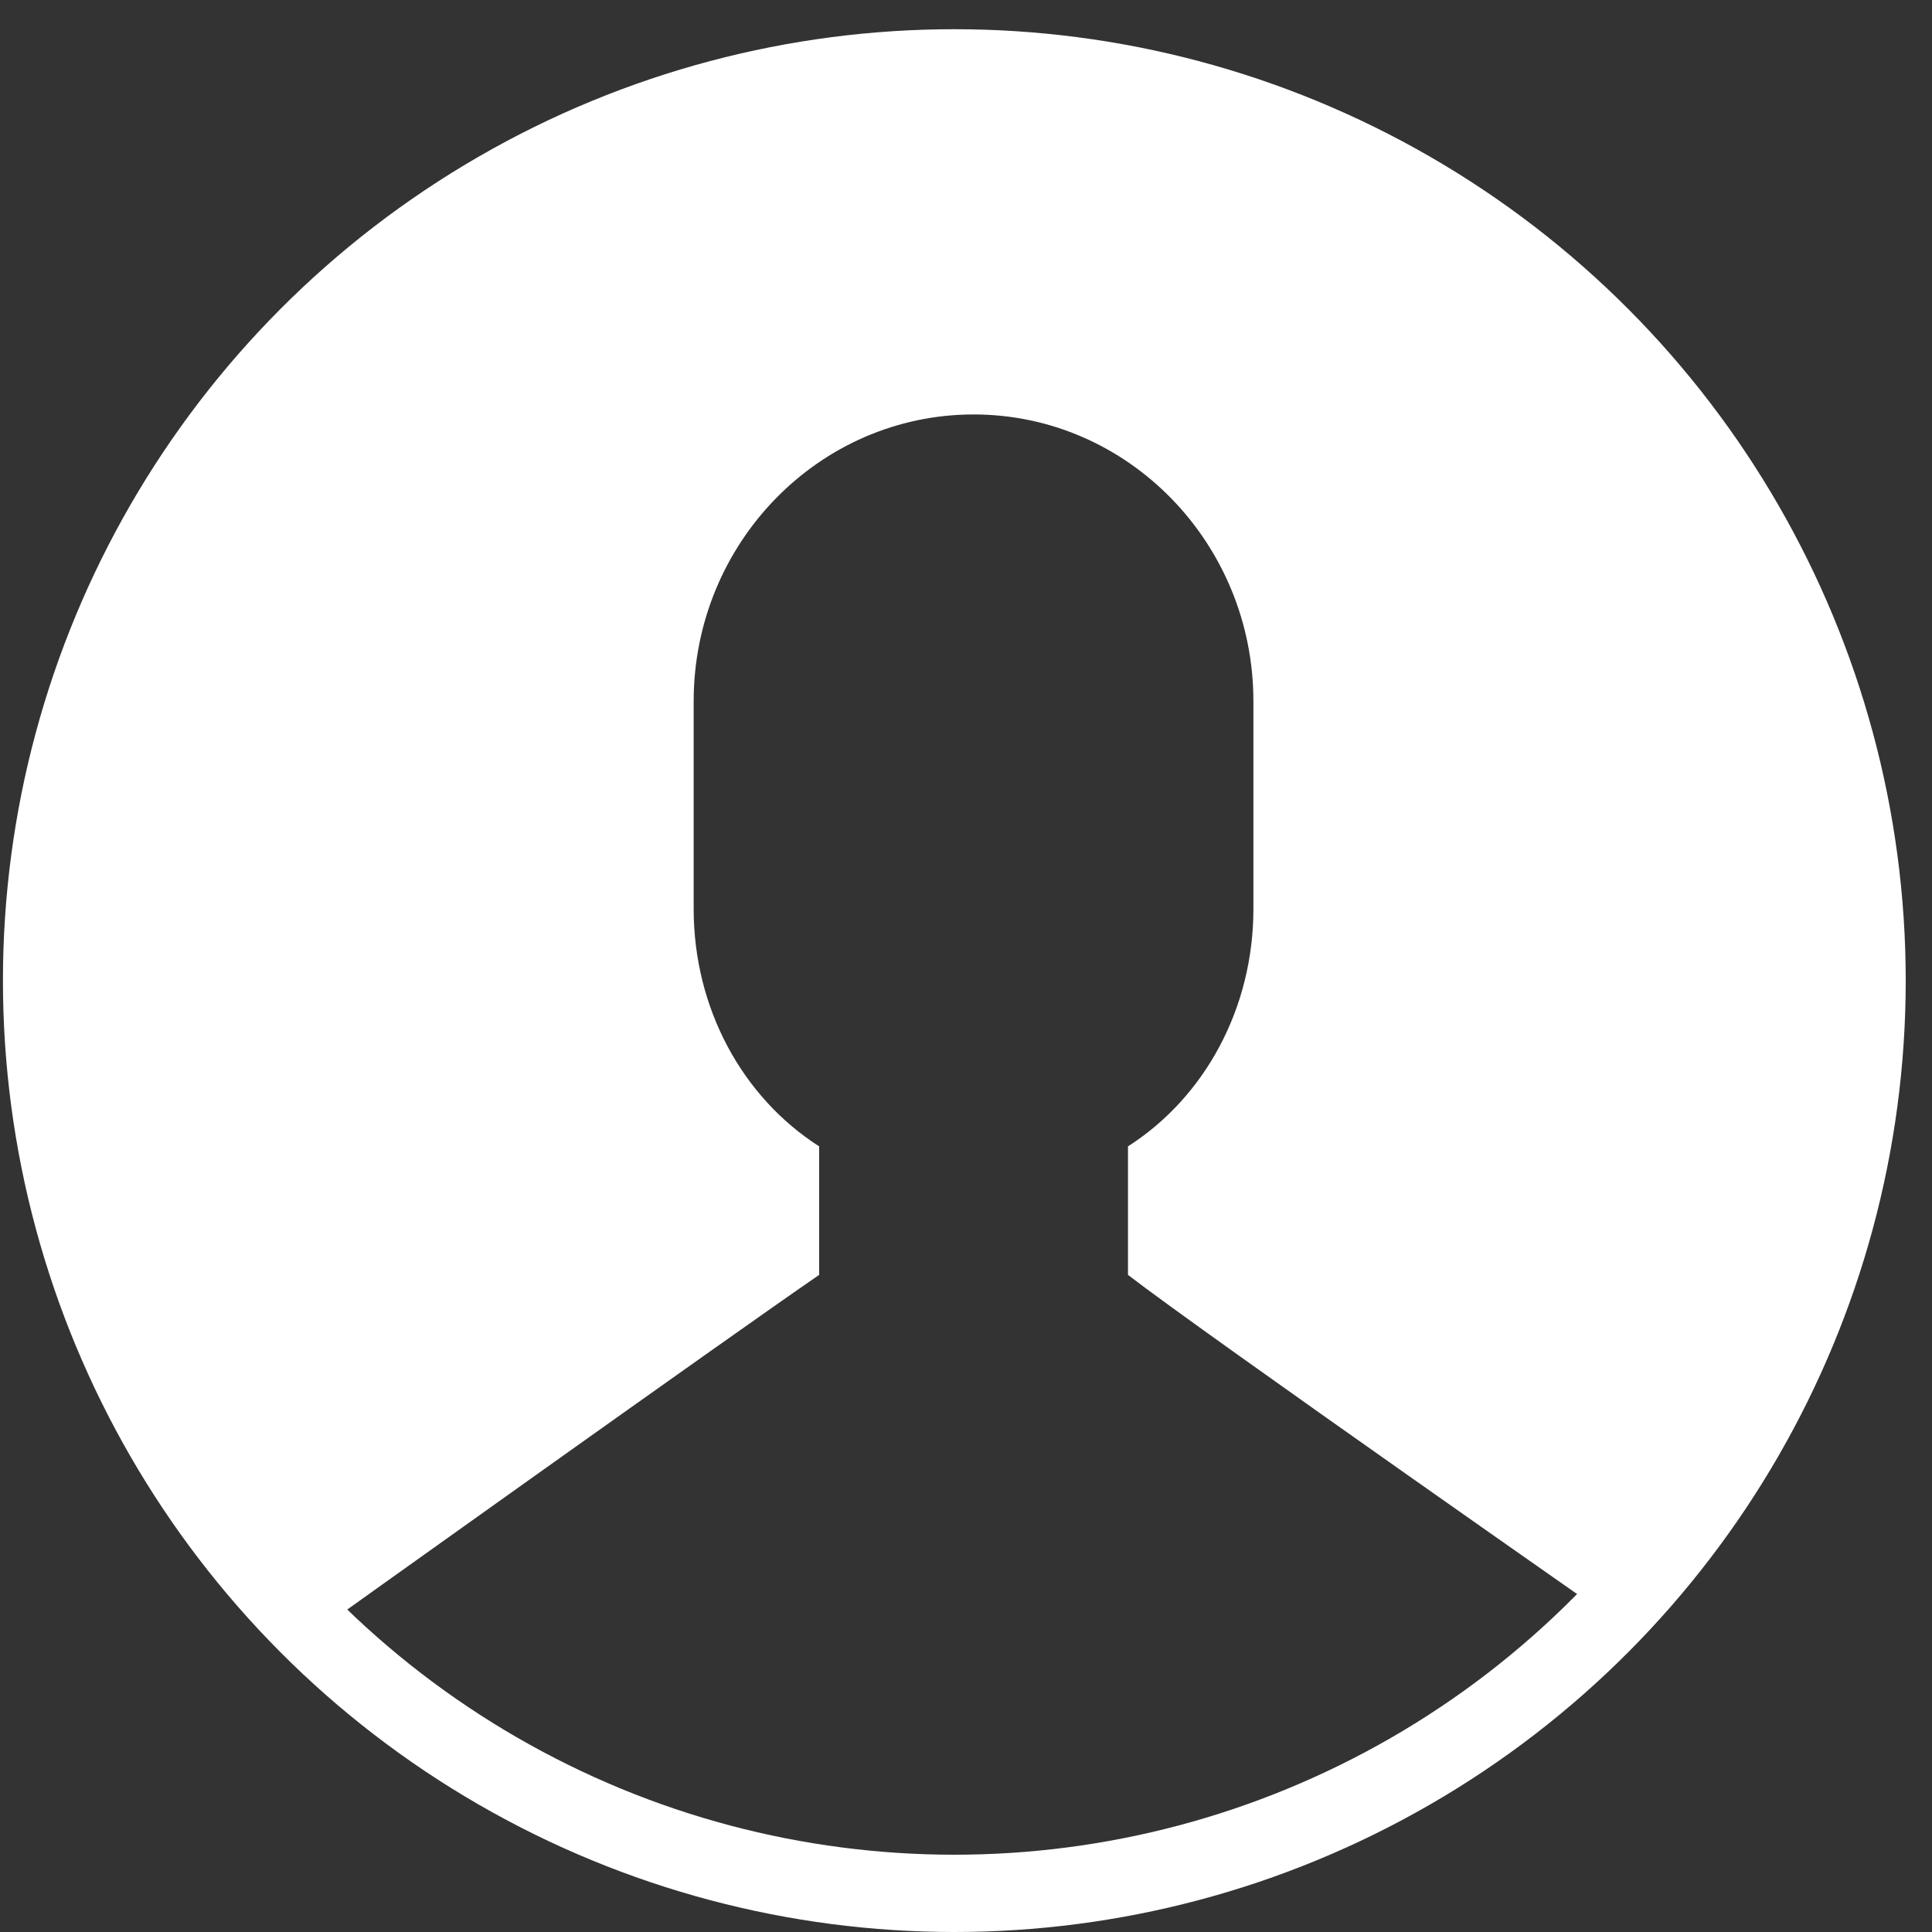 <?xml version="1.0" encoding="utf-8"?>
<!-- Generator: Adobe Illustrator 16.0.0, SVG Export Plug-In . SVG Version: 6.00 Build 0)  -->
<!DOCTYPE svg PUBLIC "-//W3C//DTD SVG 1.1//EN" "http://www.w3.org/Graphics/SVG/1.1/DTD/svg11.dtd">
<svg version="1.1" id="Calque_1" xmlns="http://www.w3.org/2000/svg" xmlns:xlink="http://www.w3.org/1999/xlink" x="0px" y="0px"
	 width="25px" height="25px" viewBox="0 0 25 25" enable-background="new 0 0 25 25" xml:space="preserve">
<rect x="0" y="0" width="25" height="25" fill="#333333" stroke="none"/>
<g>
	<path fill="#FFFFFF" d="M10.6,16.497v-1.663c-0.999-0.639-1.624-1.792-1.624-3.073V9.075c0-2.048,1.624-3.712,3.623-3.712
		c1.997,0,3.62,1.665,3.62,3.712v2.686c0,1.281-0.625,2.435-1.623,3.073v1.663c0.998,0.77,6.494,4.607,6.494,4.607
		c1.998-2.175,3.371-5.119,3.371-8.447c0-6.656-5.369-12.158-11.862-12.158C6.105,0.5,0.733,6.002,0.733,12.658
		c0,3.328,1.251,6.272,3.372,8.447C4.105,21.104,9.476,17.267,10.6,16.497"/>
	<circle fill="none" stroke="#FFFFFF" stroke-miterlimit="10" cx="12.349" cy="12.689" r="11.811"/>
</g>
</svg>

